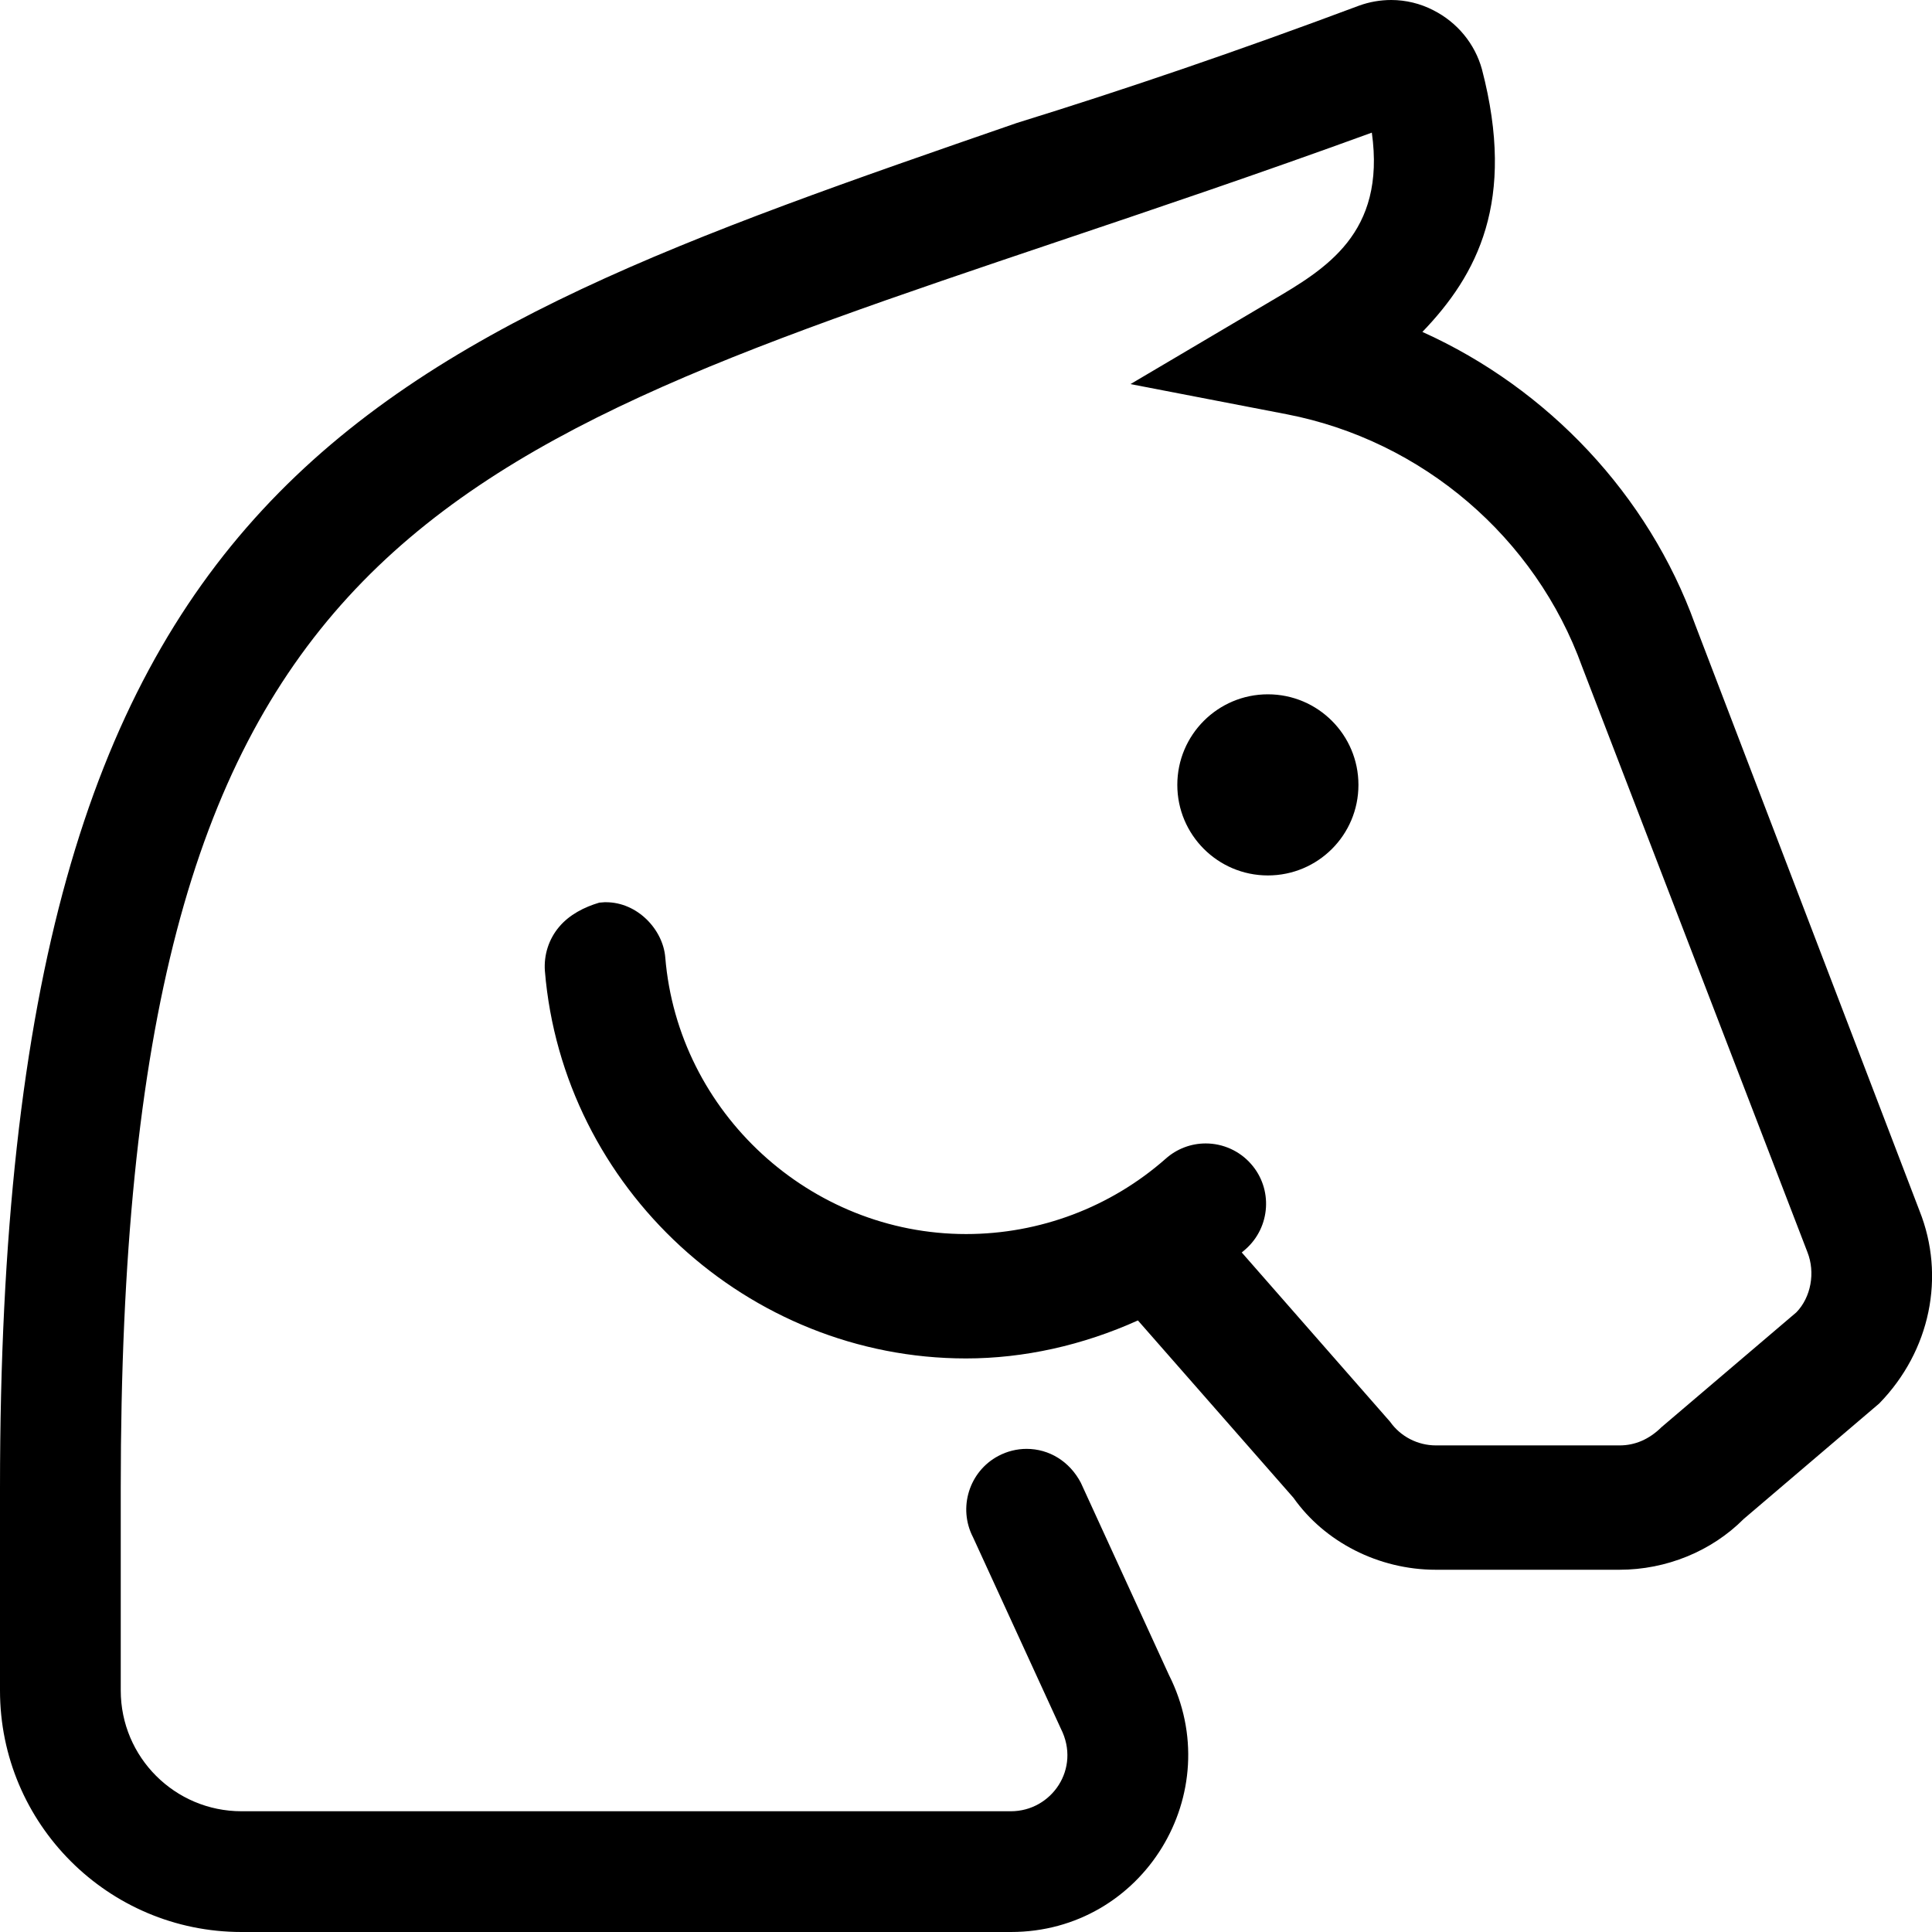 <svg xmlns="http://www.w3.org/2000/svg" viewBox="0 0 512 512"><!--! Font Awesome Pro 6.1.1 by @fontawesome - https://fontawesome.com License - https://fontawesome.com/license (Commercial License) Copyright 2022 Fonticons, Inc. --><path d="M508.7 320.9l-59.51-155.5c-12.33-34.17-38.87-62.4-72.24-77.44c14.51-15.09 24.92-34.61 15.78-69.6c-1.869-6.775-6.551-12.44-12.87-15.64C376.4 .918 372.5 0 368.7 0c-2.92 0-5.791 .502-8.531 1.494c-32.48 12.15-62.09 22.24-90.72 31.1C95.69 92.7 0 125.3 0 394.3v53.72C0 483.3 28.65 512 64 512h203.9c35.1 0 57.65-36.9 41.87-68.14l-23.34-50.92c-2.99-5.689-8.422-8.975-14.37-8.975c-2.59 0-5.174 .646-7.475 1.869c-7.748 4.092-10.77 13.77-6.717 21.57l23.27 50.71C286.5 468.7 278.7 480 267.9 480H64c-17.67 0-32-14.33-32-32v-53.72c0-246.6 77.85-272.8 248.4-330.3c25.11-8.455 53.27-17.94 83.15-28.83c3.734 26.73-12.28 36.14-26.56 44.54l-37.4 22.1l41.45 8.002c35.9 6.971 65.89 32.61 78.25 66.92l59.69 155.1c2.154 5.439 .943 11.97-2.912 15.96l-35.75 30.44c-3.307 3.271-7.082 4.836-11.09 4.836h-48.69c-4.836 0-9.379-2.344-12.15-6.27l-39.31-44.86c.352-.285 .695-.578 1.037-.879c6.623-5.875 7.25-16 1.41-22.59c-3.02-3.438-7.402-5.424-12-5.424c-3.92 0-7.686 1.438-10.61 4.053c-14.59 12.86-33.39 19.96-52.89 19.96c-41.32 0-76.34-32.2-79.72-73.31C175.7 246.3 168.9 239.1 160.6 239.1H160.2l-1.389 .109C154.8 240.4 150.9 242.4 148.2 245.6C145.4 248.9 144.1 253.1 144.4 257.3c4.742 57.56 53.77 102.7 111.6 102.7c15.31 0 30.93-3.467 45.56-10.07l41.22 47c8.248 11.7 22.54 19.07 37.72 19.07h48.69c12.39 0 24.39-4.903 32.9-13.45l35.93-30.62C511.6 358 515.6 338.2 508.7 320.9zM360 208c0-13.26-10.75-24-24-24s-24 10.74-24 24c0 13.25 10.75 24 24 24S360 221.3 360 208z"/></svg>